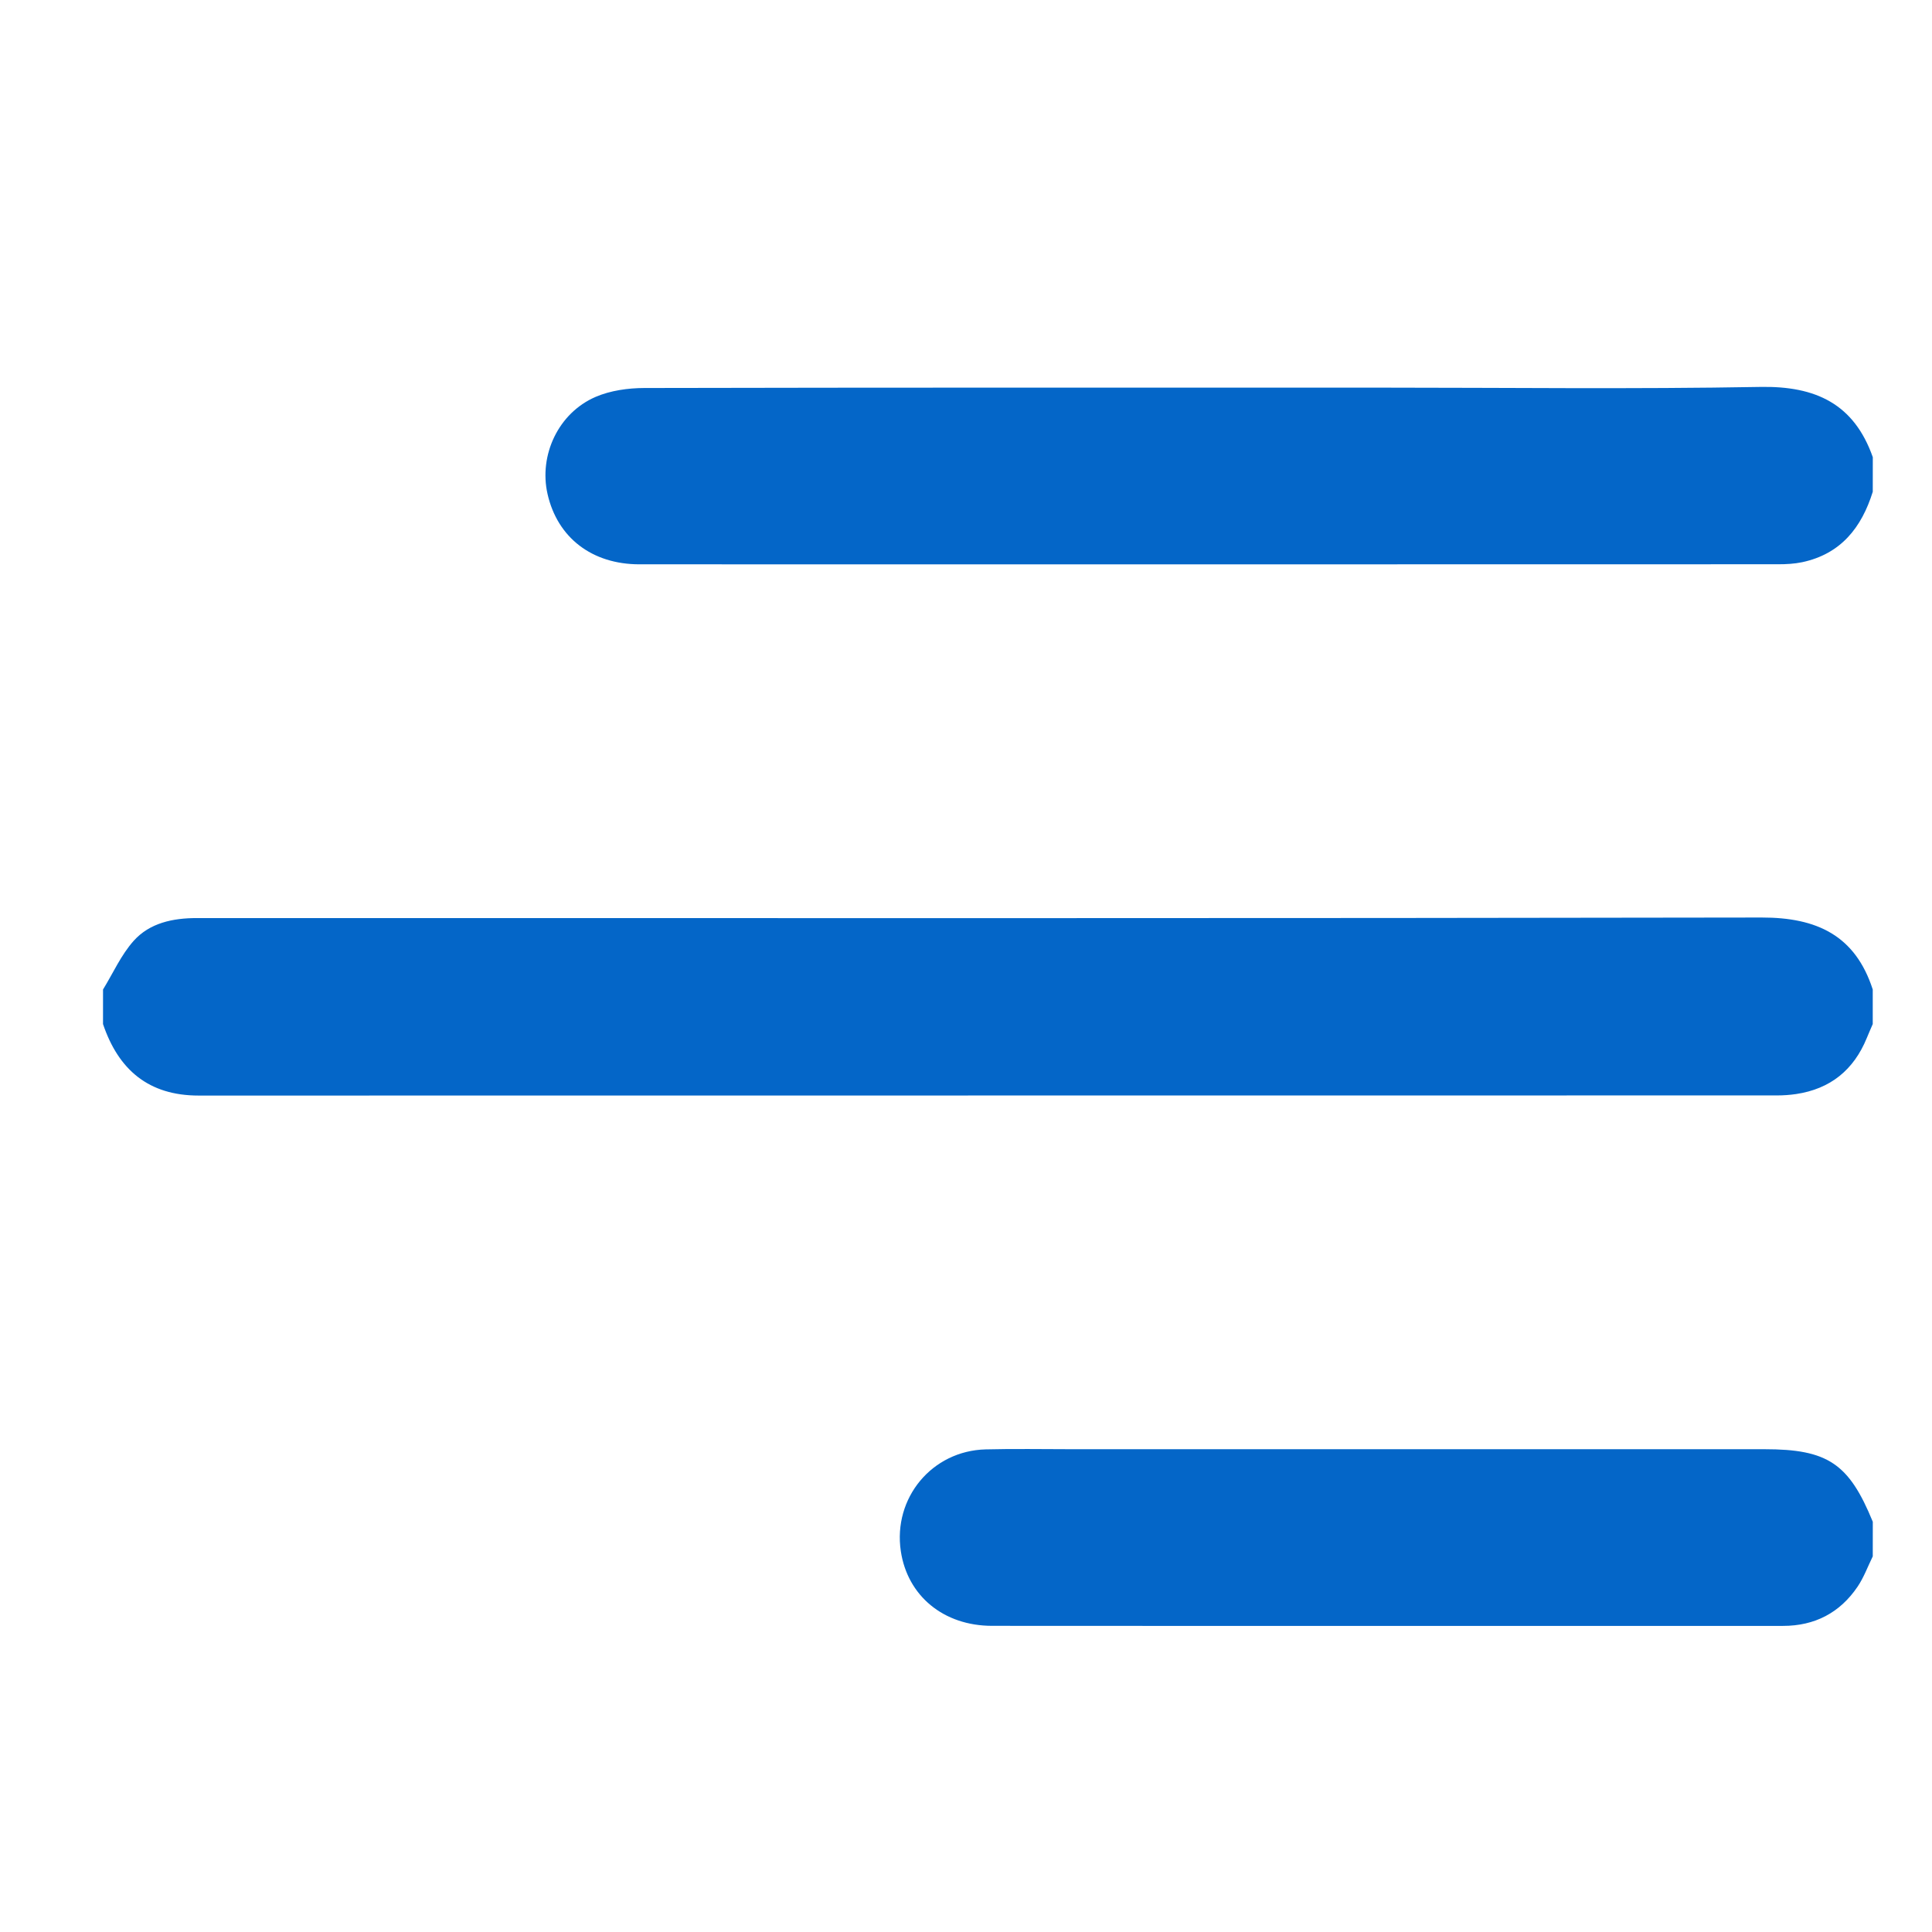 <?xml version="1.0" encoding="UTF-8"?> <svg xmlns="http://www.w3.org/2000/svg" xmlns:xlink="http://www.w3.org/1999/xlink" version="1.1" id="Layer_1" x="0px" y="0px" width="100px" height="100px" viewBox="0 0 100 100" xml:space="preserve"> <g> <path fill-rule="evenodd" clip-rule="evenodd" fill="#0466C8" d="M5.333,51.216c0.521-0.848,0.935-1.79,1.587-2.52 c0.833-0.93,2.036-1.177,3.269-1.177c1.371,0,2.742,0,4.113,0c25.627,0,51.254,0.019,76.881-0.028 c2.848-0.005,4.844,0.923,5.75,3.725c0,0.598,0,1.193,0,1.789c-0.104,0.242-0.21,0.481-0.309,0.724 c-0.676,1.654-1.888,2.635-3.66,2.899c-0.321,0.047-0.651,0.071-0.979,0.071c-27.234,0.004-54.47,0.001-81.705,0.007 c-2.586,0-4.148-1.332-4.948-3.701C5.333,52.409,5.333,51.813,5.333,51.216z"></path> <path fill-rule="evenodd" clip-rule="evenodd" fill="#0466C8" d="M96.934,25.454c-0.578,1.855-1.655,3.22-3.652,3.645 c-0.403,0.085-0.827,0.107-1.241,0.107c-19.647,0.005-39.295,0.007-58.941,0.003c-2.46,0-4.246-1.378-4.759-3.637 c-0.458-2.015,0.561-4.202,2.494-5.032c0.764-0.327,1.67-0.454,2.511-0.457c12.671-0.027,25.342-0.019,38.012-0.019 c6.589,0,13.18,0.082,19.766-0.037c2.856-0.051,4.841,0.878,5.812,3.638C96.934,24.261,96.934,24.858,96.934,25.454z"></path> <path fill-rule="evenodd" clip-rule="evenodd" fill="#0466C8" d="M96.934,80.557c-0.258,0.525-0.462,1.09-0.786,1.569 c-0.916,1.353-2.217,2.03-3.859,2.03c-4.023,0-8.045,0.001-12.066,0.001c-9.625,0-19.25,0.006-28.874-0.004 c-2.51-0.001-4.378-1.551-4.723-3.866c-0.41-2.752,1.61-5.195,4.391-5.267c1.488-0.038,2.979-0.009,4.47-0.009 c11.948-0.002,23.896,0,35.846,0c3.266,0,4.369,0.737,5.603,3.757C96.934,79.364,96.934,79.96,96.934,80.557z"></path> </g> </svg> 